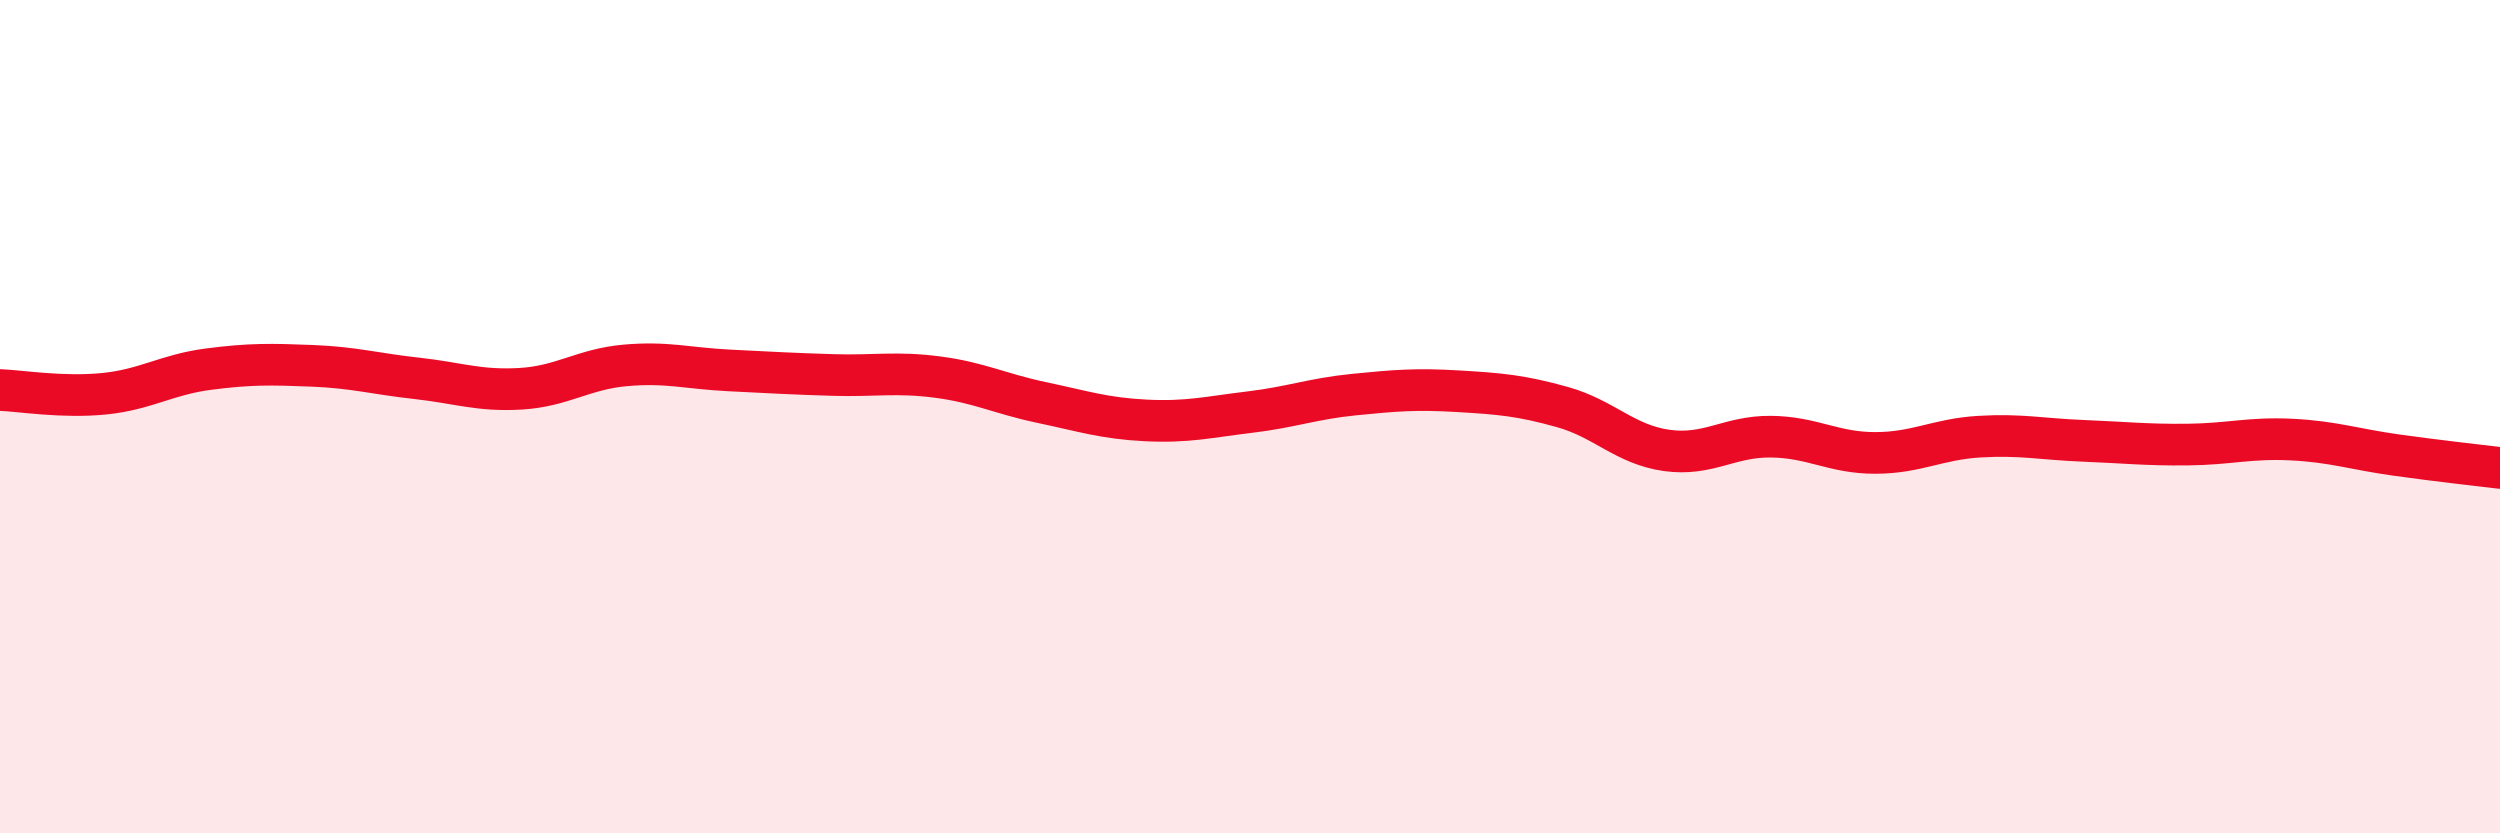 
    <svg width="60" height="20" viewBox="0 0 60 20" xmlns="http://www.w3.org/2000/svg">
      <path
        d="M 0,9.36 C 0.5,9.38 1.5,9.55 2.5,9.45 C 3.5,9.35 4,8.99 5,8.86 C 6,8.73 6.5,8.74 7.5,8.78 C 8.5,8.82 9,8.97 10,9.08 C 11,9.19 11.5,9.39 12.5,9.33 C 13.5,9.27 14,8.86 15,8.77 C 16,8.68 16.5,8.84 17.5,8.89 C 18.5,8.94 19,8.97 20,9 C 21,9.03 21.5,8.92 22.5,9.05 C 23.5,9.18 24,9.45 25,9.66 C 26,9.87 26.5,10.04 27.5,10.09 C 28.5,10.14 29,10.01 30,9.89 C 31,9.77 31.5,9.57 32.5,9.47 C 33.5,9.37 34,9.33 35,9.39 C 36,9.45 36.5,9.49 37.5,9.77 C 38.5,10.05 39,10.67 40,10.81 C 41,10.95 41.5,10.47 42.5,10.48 C 43.5,10.49 44,10.87 45,10.87 C 46,10.87 46.5,10.54 47.5,10.48 C 48.5,10.42 49,10.54 50,10.58 C 51,10.62 51.5,10.68 52.5,10.67 C 53.5,10.66 54,10.5 55,10.55 C 56,10.6 56.5,10.78 57.5,10.92 C 58.5,11.06 59.5,11.17 60,11.23L60 20L0 20Z"
        fill="#EB0A25"
        opacity="0.1"
        stroke-linecap="round"
        stroke-linejoin="round"
      />
      <path
        d="M 0,9.36 C 0.5,9.38 1.5,9.55 2.5,9.45 C 3.5,9.35 4,8.99 5,8.86 C 6,8.73 6.5,8.74 7.5,8.78 C 8.5,8.82 9,8.97 10,9.08 C 11,9.19 11.5,9.39 12.5,9.33 C 13.5,9.27 14,8.86 15,8.77 C 16,8.68 16.5,8.84 17.5,8.89 C 18.5,8.94 19,8.97 20,9 C 21,9.03 21.5,8.92 22.5,9.05 C 23.5,9.18 24,9.45 25,9.66 C 26,9.87 26.5,10.04 27.5,10.09 C 28.5,10.14 29,10.01 30,9.89 C 31,9.77 31.5,9.57 32.5,9.47 C 33.5,9.37 34,9.33 35,9.39 C 36,9.45 36.5,9.49 37.5,9.77 C 38.5,10.05 39,10.67 40,10.81 C 41,10.95 41.5,10.47 42.5,10.48 C 43.5,10.49 44,10.87 45,10.87 C 46,10.87 46.5,10.54 47.5,10.48 C 48.5,10.42 49,10.54 50,10.58 C 51,10.62 51.5,10.68 52.5,10.67 C 53.5,10.66 54,10.5 55,10.55 C 56,10.6 56.5,10.78 57.5,10.92 C 58.5,11.06 59.5,11.17 60,11.23"
        stroke="#EB0A25"
        stroke-width="1"
        fill="none"
        stroke-linecap="round"
        stroke-linejoin="round"
      />
    </svg>
  